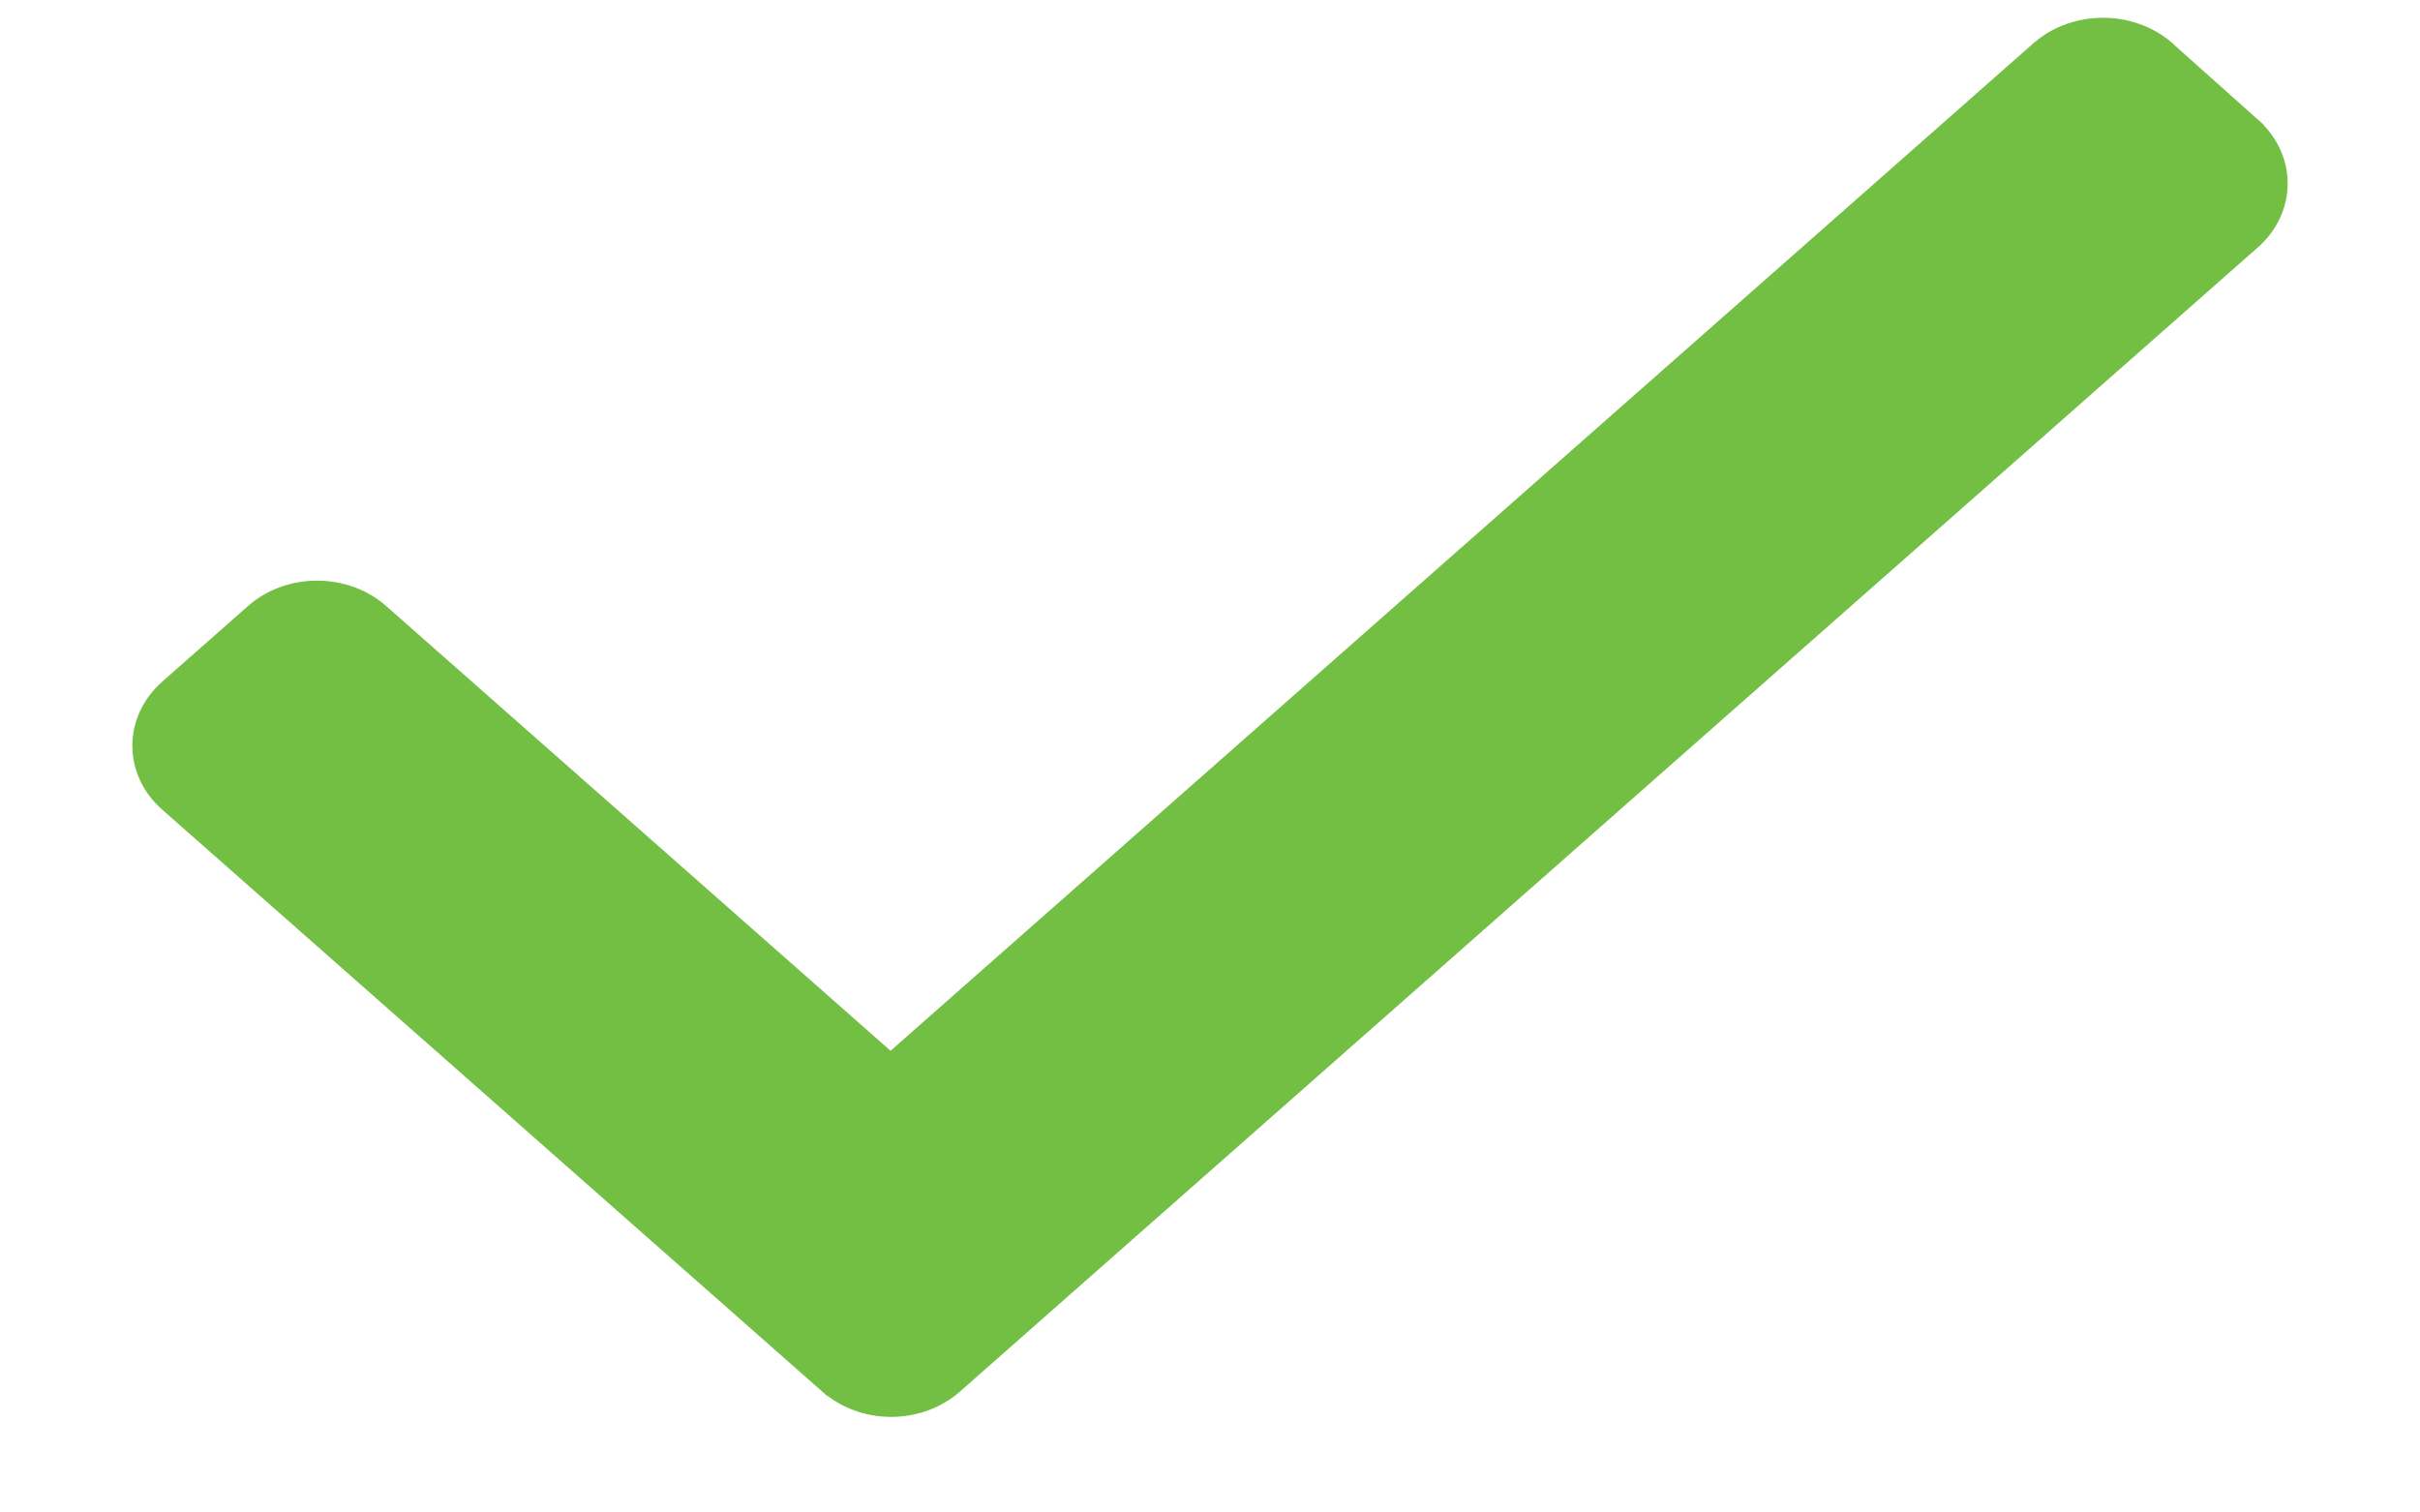 <svg width="16" height="10" viewBox="0 0 16 10" fill="none" xmlns="http://www.w3.org/2000/svg">
    <path d="M13.531 0.376L13.53 0.377L5.888 7.114L2.471 4.101C2.471 4.101 2.471 4.101 2.471 4.101C2.372 4.013 2.237 3.964 2.096 3.964C1.956 3.964 1.821 4.013 1.722 4.101C1.722 4.101 1.722 4.101 1.722 4.101L1.156 4.6C1.156 4.6 1.156 4.6 1.156 4.6C1.056 4.688 1 4.806 1 4.93C1 5.054 1.056 5.173 1.156 5.26C1.156 5.26 1.156 5.26 1.156 5.26L5.517 9.105C5.517 9.105 5.518 9.105 5.518 9.105C5.617 9.193 5.751 9.243 5.892 9.243C6.032 9.243 6.167 9.193 6.266 9.105C6.266 9.105 6.266 9.105 6.266 9.105L14.844 1.543C14.844 1.543 14.844 1.543 14.844 1.543C14.944 1.456 15 1.337 15 1.213C15 1.09 14.944 0.971 14.845 0.884C14.844 0.884 14.844 0.883 14.844 0.883L14.278 0.378V0.378L14.277 0.376C14.069 0.198 13.739 0.198 13.531 0.376Z"
          fill="#72BF44" stroke="#72BF44" stroke-width="0.25"/>
</svg>
